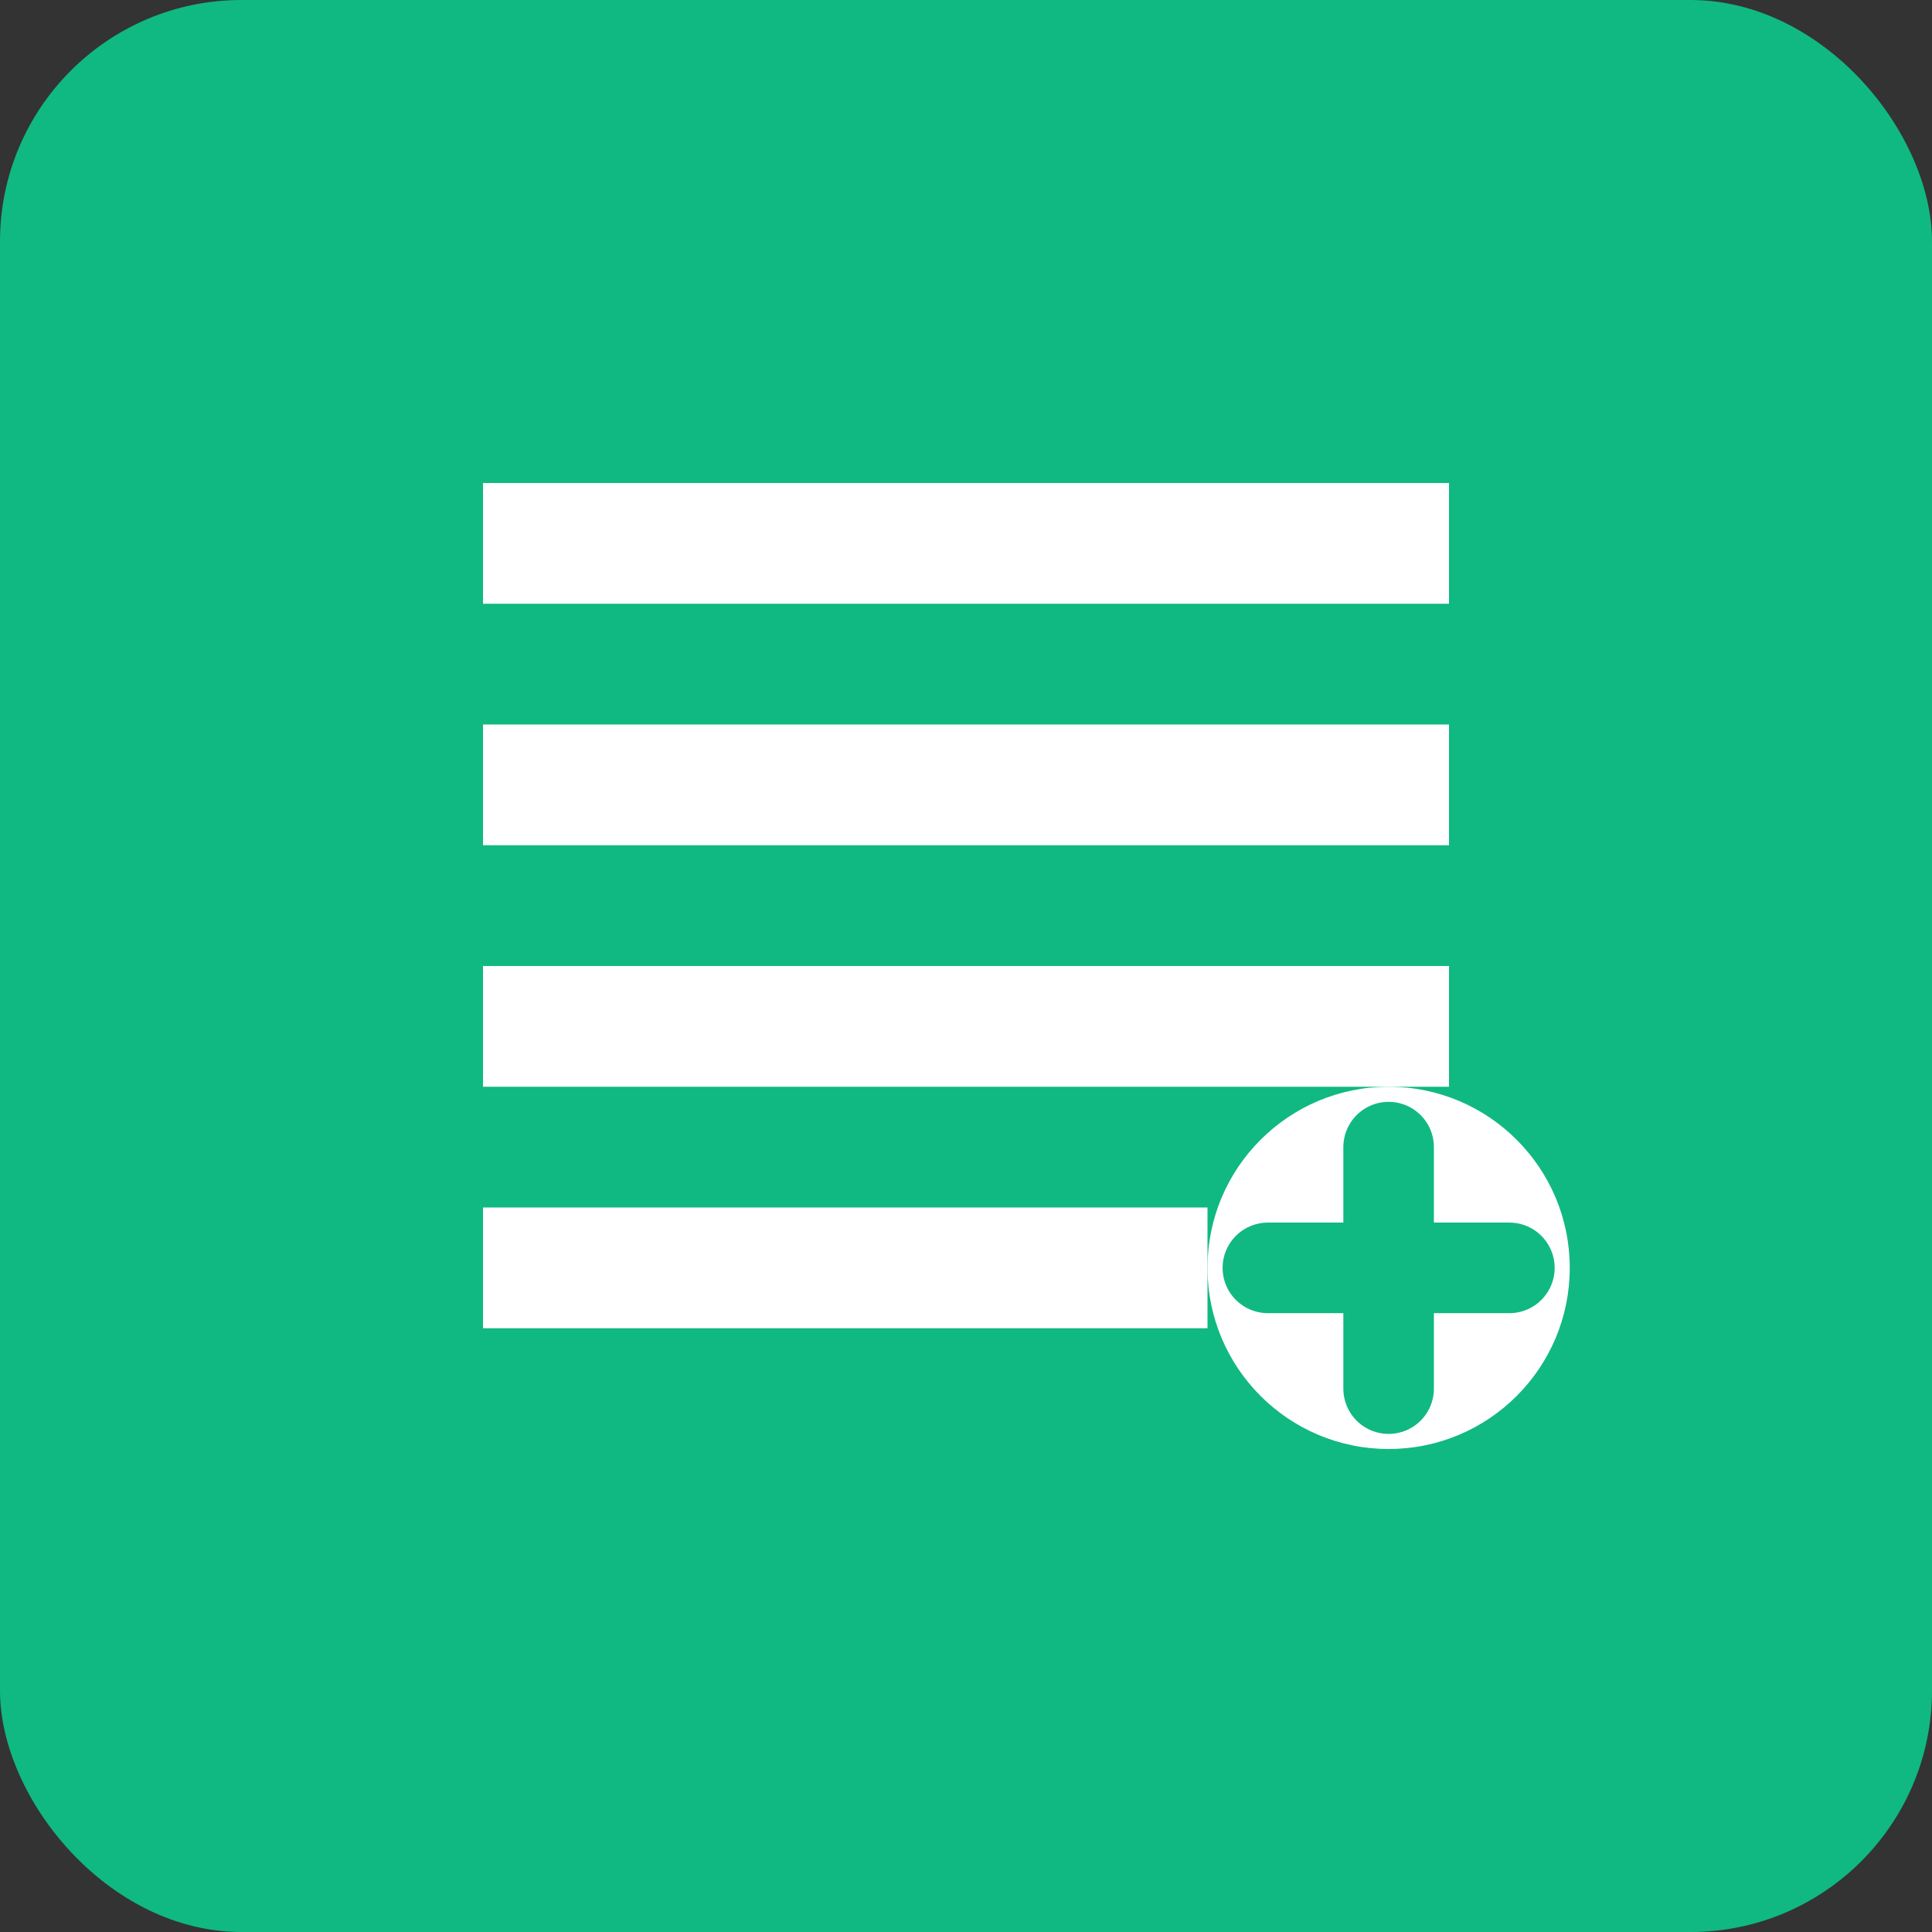 <svg xmlns="http://www.w3.org/2000/svg" viewBox="0 0 32 32" width="32" height="32">
  <rect x="0" y="0" width="32" height="32" fill="#333333" stroke="none"/>
  <rect width="32" height="32" rx="4" fill="#10b981"/>
  <path d="M8 8h16v2H8zm0 4h16v2H8zm0 4h16v2H8zm0 4h12v2H8z" fill="white"/>
  <circle cx="23" cy="21" r="3" fill="white"/>
  <path d="M21 21h4M23 19v4" stroke="#10b981" stroke-width="1.5" stroke-linecap="round"/>
</svg>